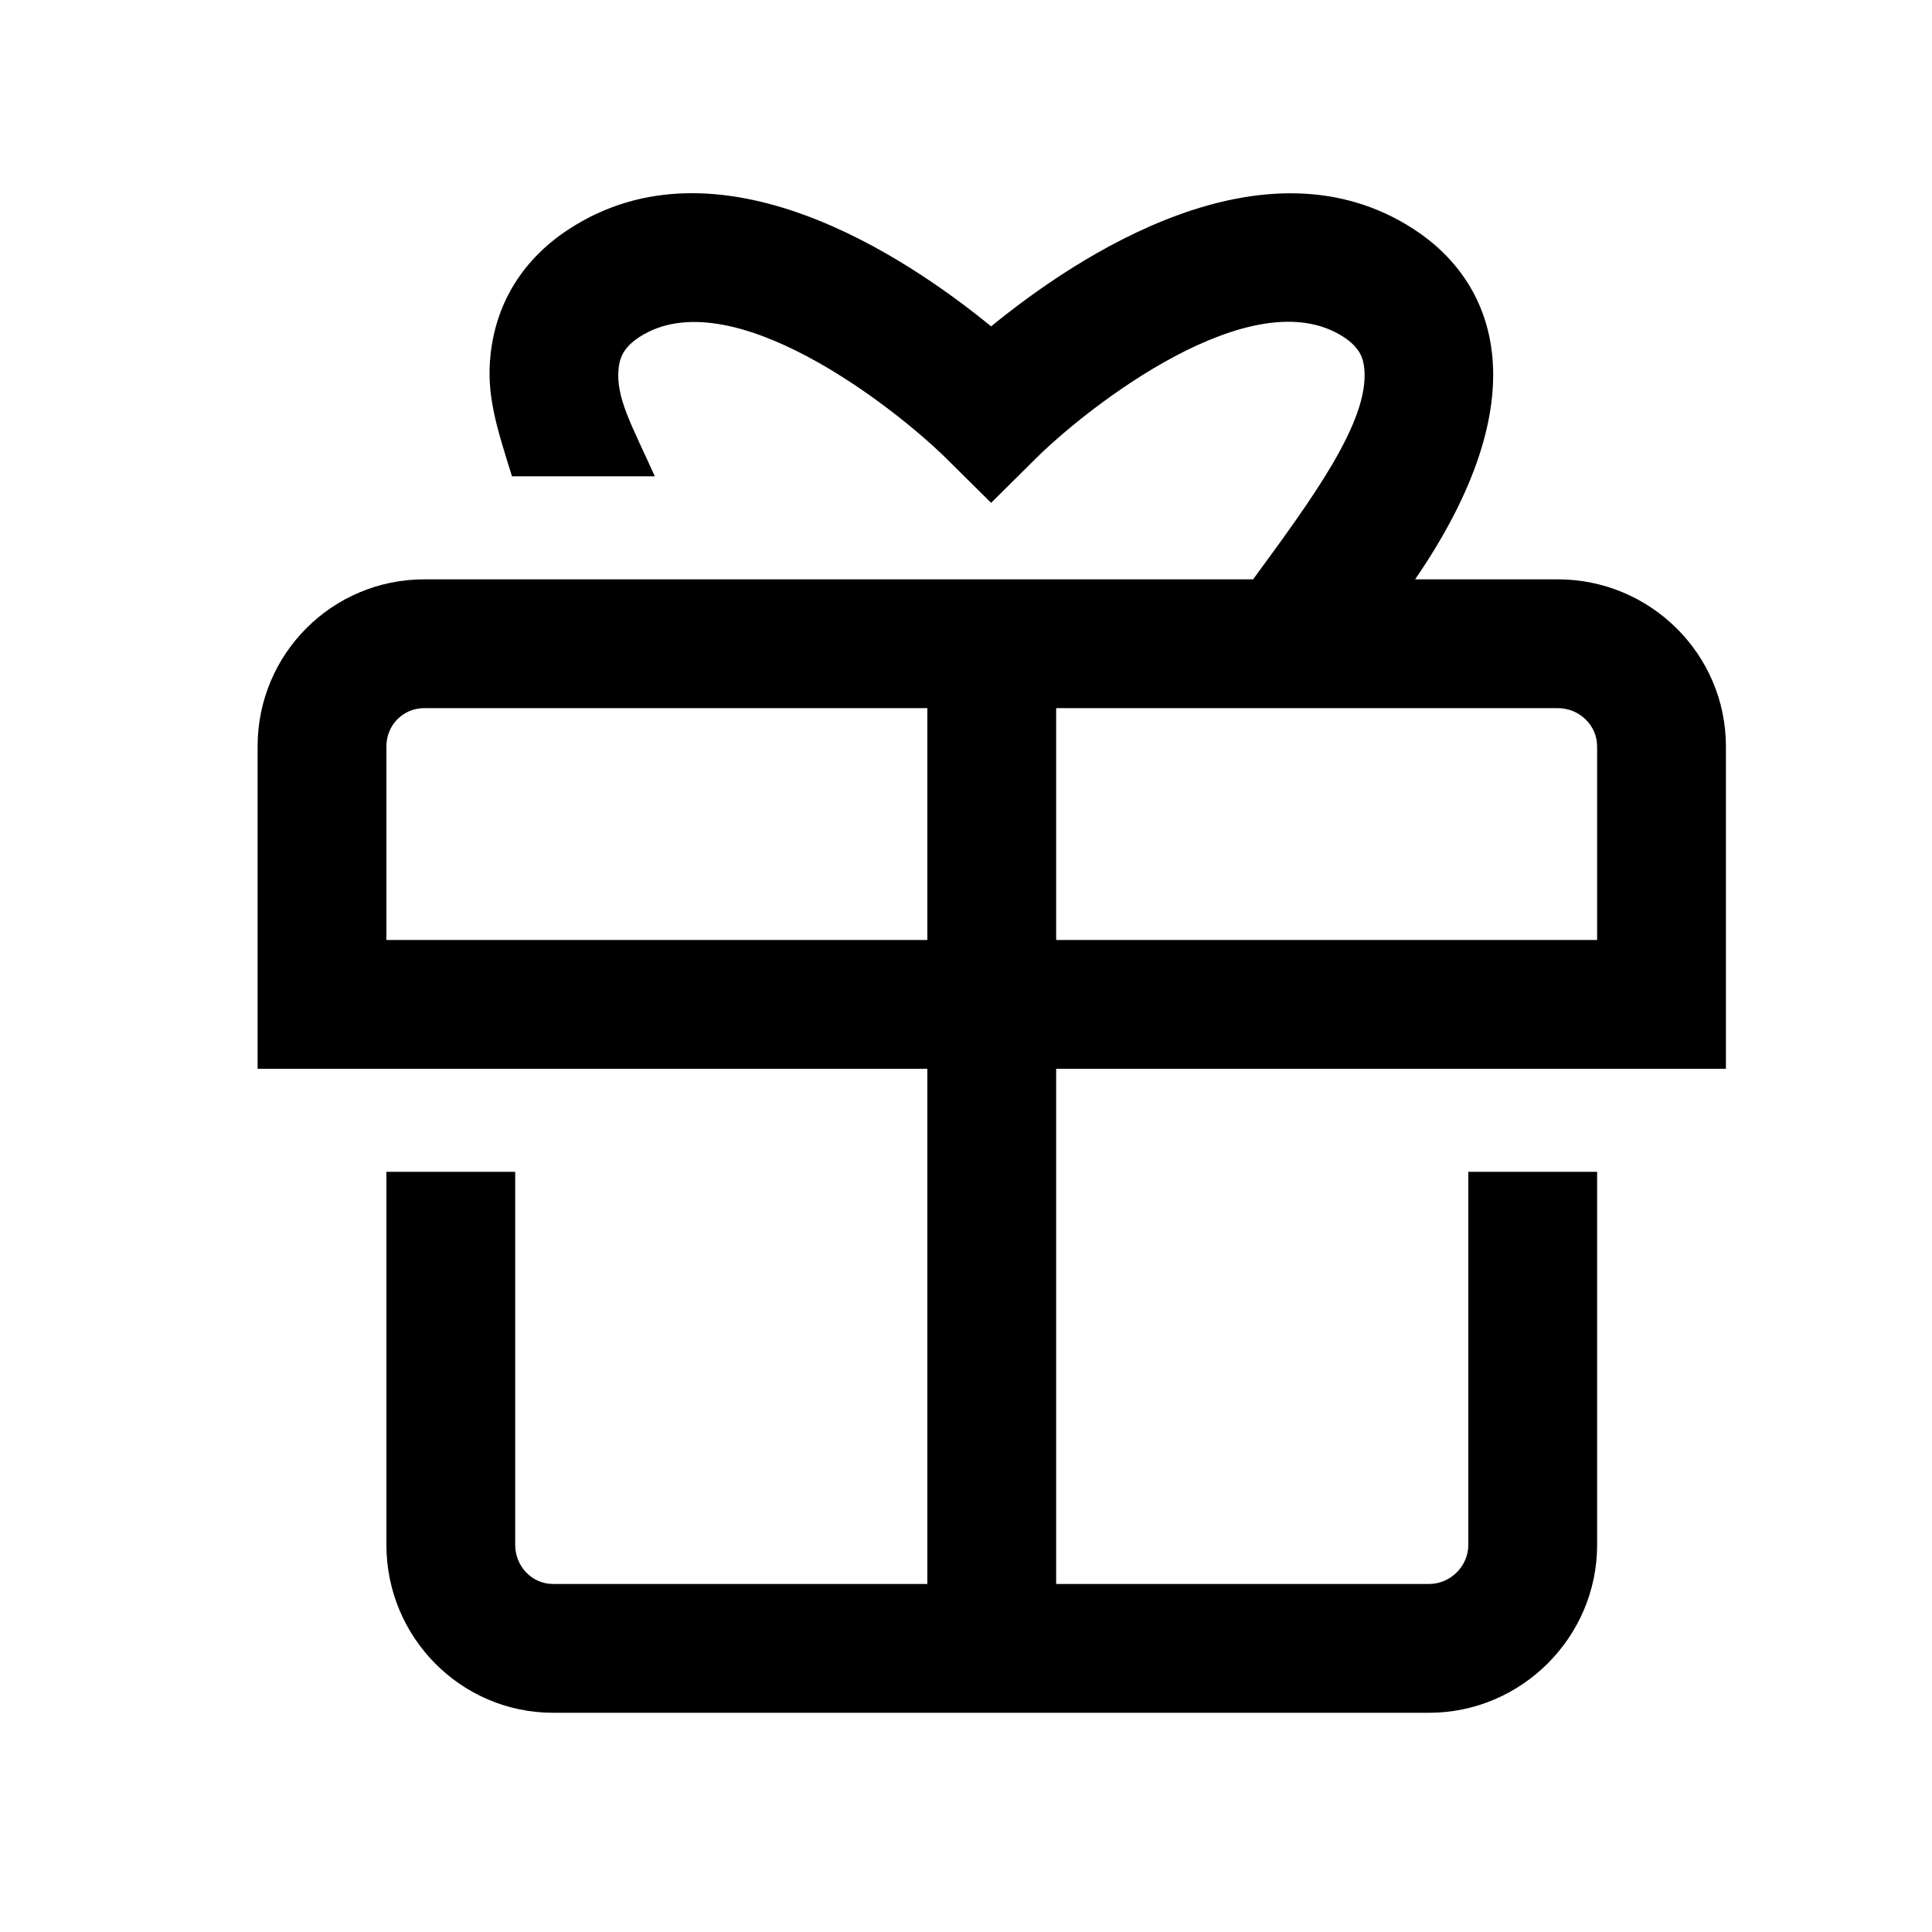 <?xml version="1.0" encoding="UTF-8"?>
<svg width="30px" height="30px" viewBox="0 0 30 30" version="1.1" xmlns="http://www.w3.org/2000/svg" xmlns:xlink="http://www.w3.org/1999/xlink">
	<path d="M14.4,14.596 L6,14.596 L6,11.59 C6,11.259 6.258,10.996 6.589,10.996 L14.4,10.996 L14.4,14.596 Z M16.4,10.996 L24.19,10.996 C24.521,10.996 24.8,11.259 24.8,11.59 L24.8,14.596 L16.4,14.596 L16.4,10.996 Z M26.8,16.596 L26.8,11.59 C26.8,10.156 25.624,8.996 24.19,8.996 L21.974,8.996 C23.894,6.196 23.259,4.411 21.958,3.562 C19.623,2.038 16.71,3.988 15.39,5.068 C14.068,3.987 11.164,2.038 8.833,3.559 C8.123,4.022 7.703,4.698 7.617,5.509 C7.552,6.122 7.699,6.596 7.95,7.396 L10.168,7.396 C9.808,6.596 9.558,6.174 9.606,5.718 C9.623,5.566 9.673,5.401 9.926,5.235 C11.334,4.316 13.896,6.333 14.686,7.111 L15.39,7.808 L16.093,7.111 C16.881,6.33 19.449,4.309 20.865,5.234 C21.118,5.399 21.168,5.565 21.184,5.717 C21.273,6.546 20.335,7.796 19.458,8.996 L6.589,8.996 C5.156,8.996 4,10.156 4,11.59 L4,16.596 L14.4,16.596 L14.4,24.596 L8.589,24.596 C8.258,24.596 8,24.32 8,23.99 L8,18.196 L6,18.196 L6,23.99 C6,25.423 7.156,26.596 8.589,26.596 L22.19,26.596 C23.623,26.596 24.8,25.423 24.8,23.99 L24.8,18.196 L22.8,18.196 L22.8,23.99 C22.8,24.32 22.521,24.596 22.19,24.596 L16.4,24.596 L16.4,16.596 L26.8,16.596 Z"></path>
</svg>
